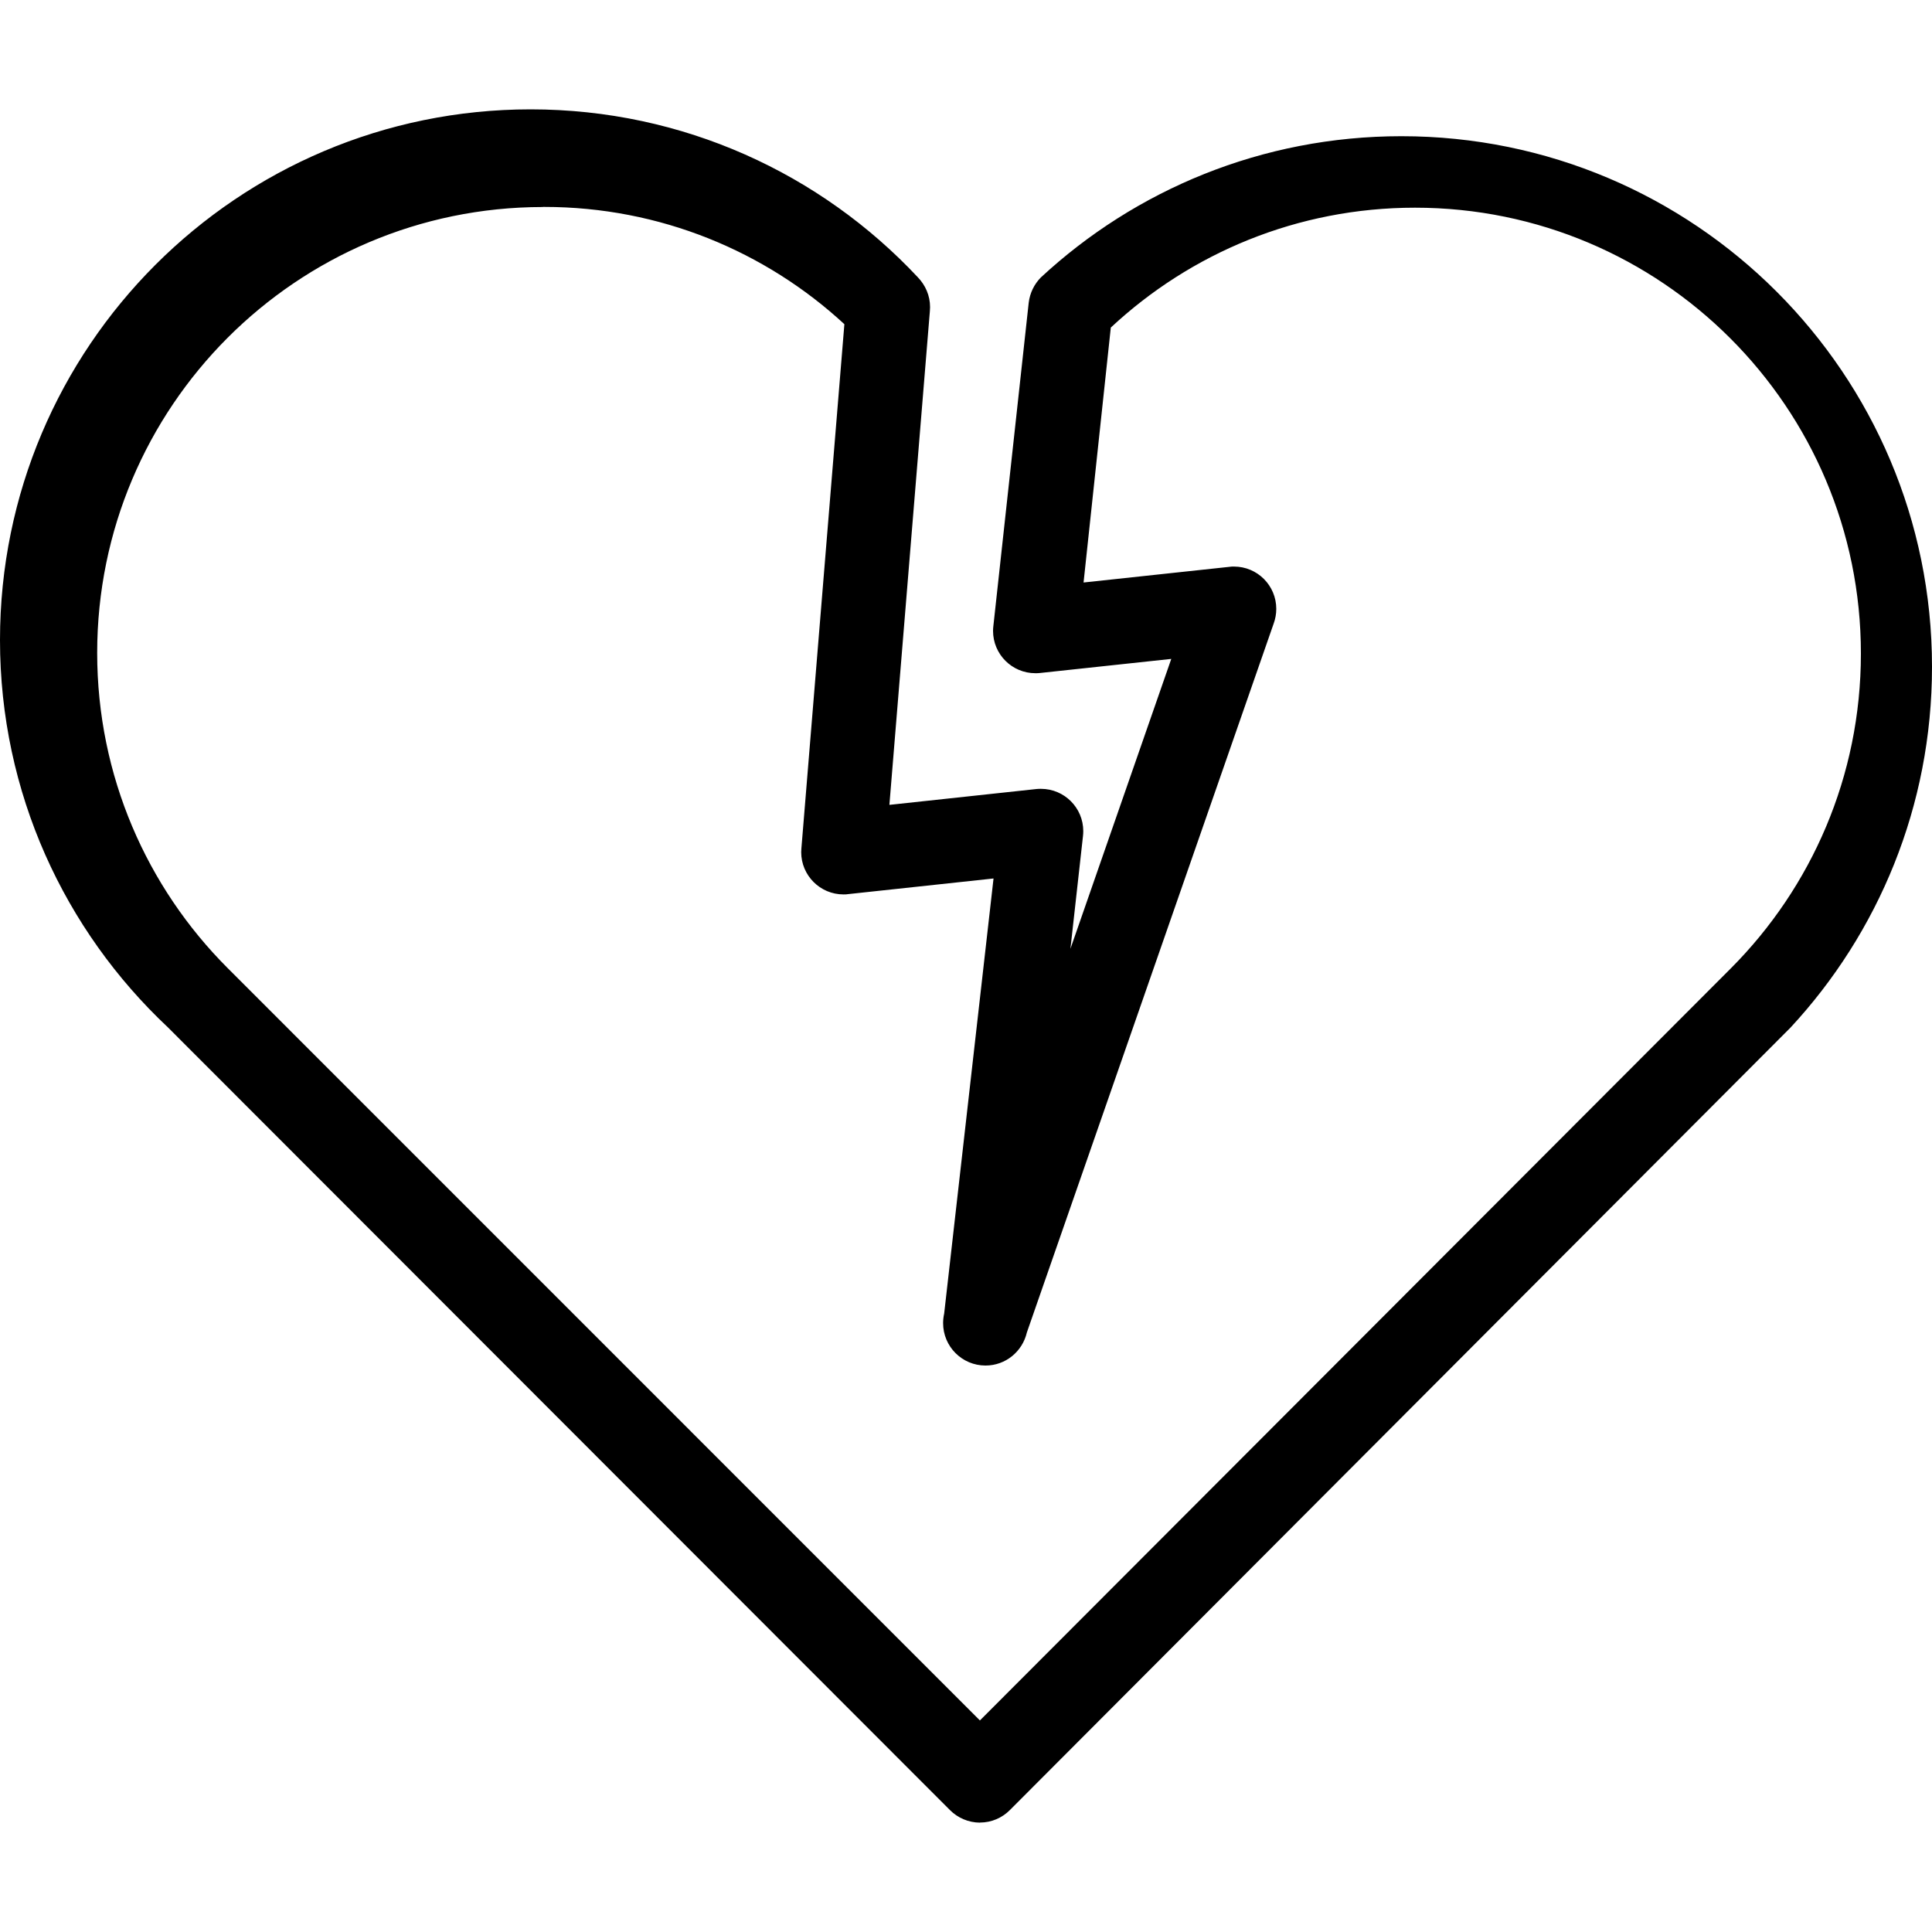 <?xml version="1.0" encoding="UTF-8"?><svg id="Layer_1" xmlns="http://www.w3.org/2000/svg" viewBox="0 0 200 200"><path id="hjartstartare" d="M101.44,188.67c1.21,0,2.3-.49,3.1-1.29l80.81-81c9.09-9.8,14.65-22.92,14.65-37.35,0-30.34-24.59-54.93-54.93-54.93-14.43,0-27.55,5.56-37.32,14.62-.68,.69-1.14,1.6-1.26,2.63l-3.66,33.48c-.02,.16-.03,.32-.03,.48,0,2.42,1.96,4.38,4.38,4.38,.16,0,.32,0,.46-.02l13.61-1.46-10.44,30.01,1.3-11.67c.02-.17,.03-.34,.03-.51,0-2.42-1.96-4.38-4.38-4.38-.16,0-.33,0-.47,.02l-15.22,1.64,4.19-51.11c.01-.14,.02-.28,.02-.42,0-1.19-.48-2.27-1.27-3.09-10.02-10.7-24.28-17.38-40.09-17.38C24.59,11.33,0,35.92,0,66.26c0,15.8,6.68,30.05,17.39,40.1l80.96,81.03c.79,.79,1.89,1.28,3.1,1.29h0ZM56.2,21.42s.09,0,.14,0c12,0,22.93,4.62,31.07,12.14l-4.45,54.27c-.01,.12-.02,.25-.02,.38,0,2.42,1.96,4.38,4.38,4.38,.16,0,.33,0,.47-.03l15.06-1.62-5.11,45.04c-.07,.32-.11,.65-.11,.99,0,2.42,1.96,4.39,4.39,4.39,2.08,0,3.82-1.45,4.28-3.42l25.55-73.39c.17-.47,.27-.98,.27-1.52,0-2.42-1.96-4.38-4.38-4.38-.17,0-.34,0-.48,.03l-15.09,1.62,2.82-26.39c8.25-7.7,19.32-12.41,31.49-12.41,25.49,0,46.16,20.67,46.16,46.16,0,12.71-5.13,24.21-13.44,32.56l-77.76,77.88L23.57,100.22c-8.35-8.35-13.51-19.89-13.51-32.63,0-25.47,20.63-46.13,46.1-46.16h.04Z"/></svg>
